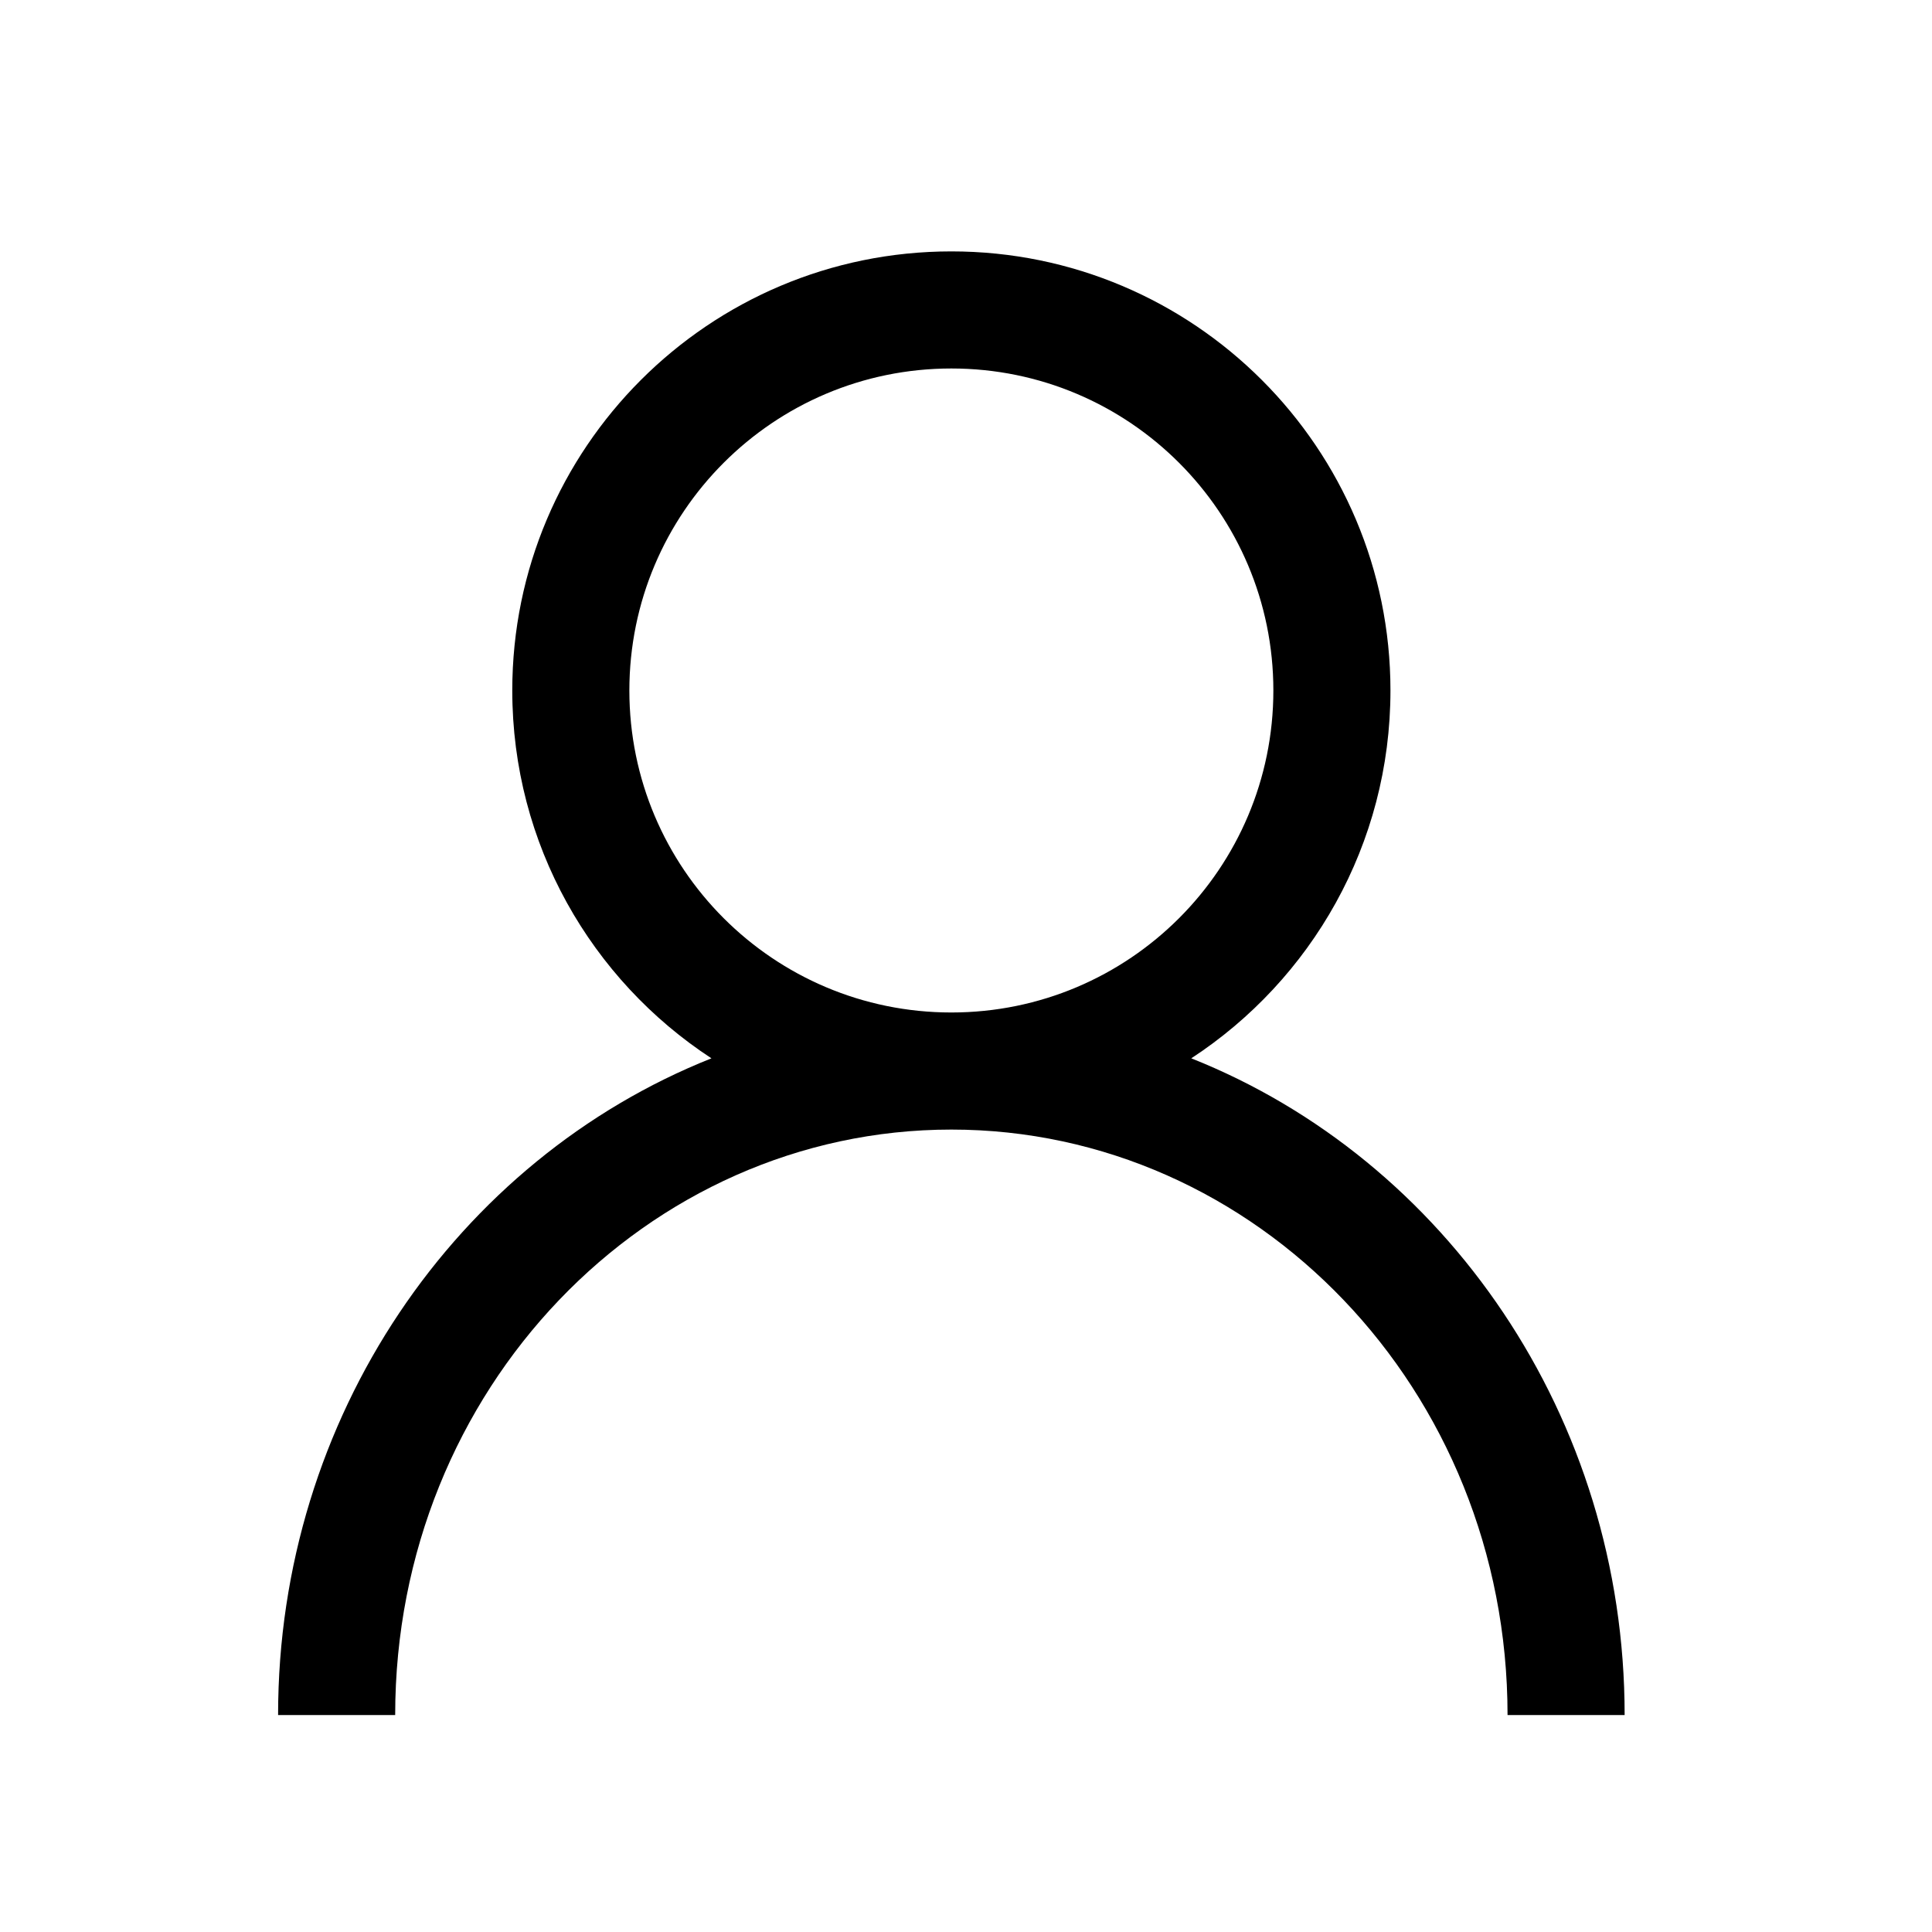 <svg width="33" height="33" viewBox="0 0 33 33" fill="none" xmlns="http://www.w3.org/2000/svg">
<path fill-rule="evenodd" clip-rule="evenodd" d="M20.348 18.077C22.396 16.738 23.75 14.424 23.75 11.794C23.75 7.652 20.392 4.294 16.25 4.294C12.108 4.294 8.75 7.652 8.75 11.794C8.75 14.424 10.104 16.738 12.152 18.077C7.807 19.805 4.75 24.201 4.75 29.294H6.75C6.75 23.727 11.047 19.294 16.25 19.294C21.453 19.294 25.75 23.727 25.75 29.294H27.75C27.75 24.201 24.693 19.805 20.348 18.077ZM16.25 17.294C19.288 17.294 21.75 14.832 21.75 11.794C21.75 8.757 19.288 6.294 16.25 6.294C13.212 6.294 10.75 8.757 10.75 11.794C10.75 14.832 13.212 17.294 16.25 17.294Z" fill="black"/>
</svg>
